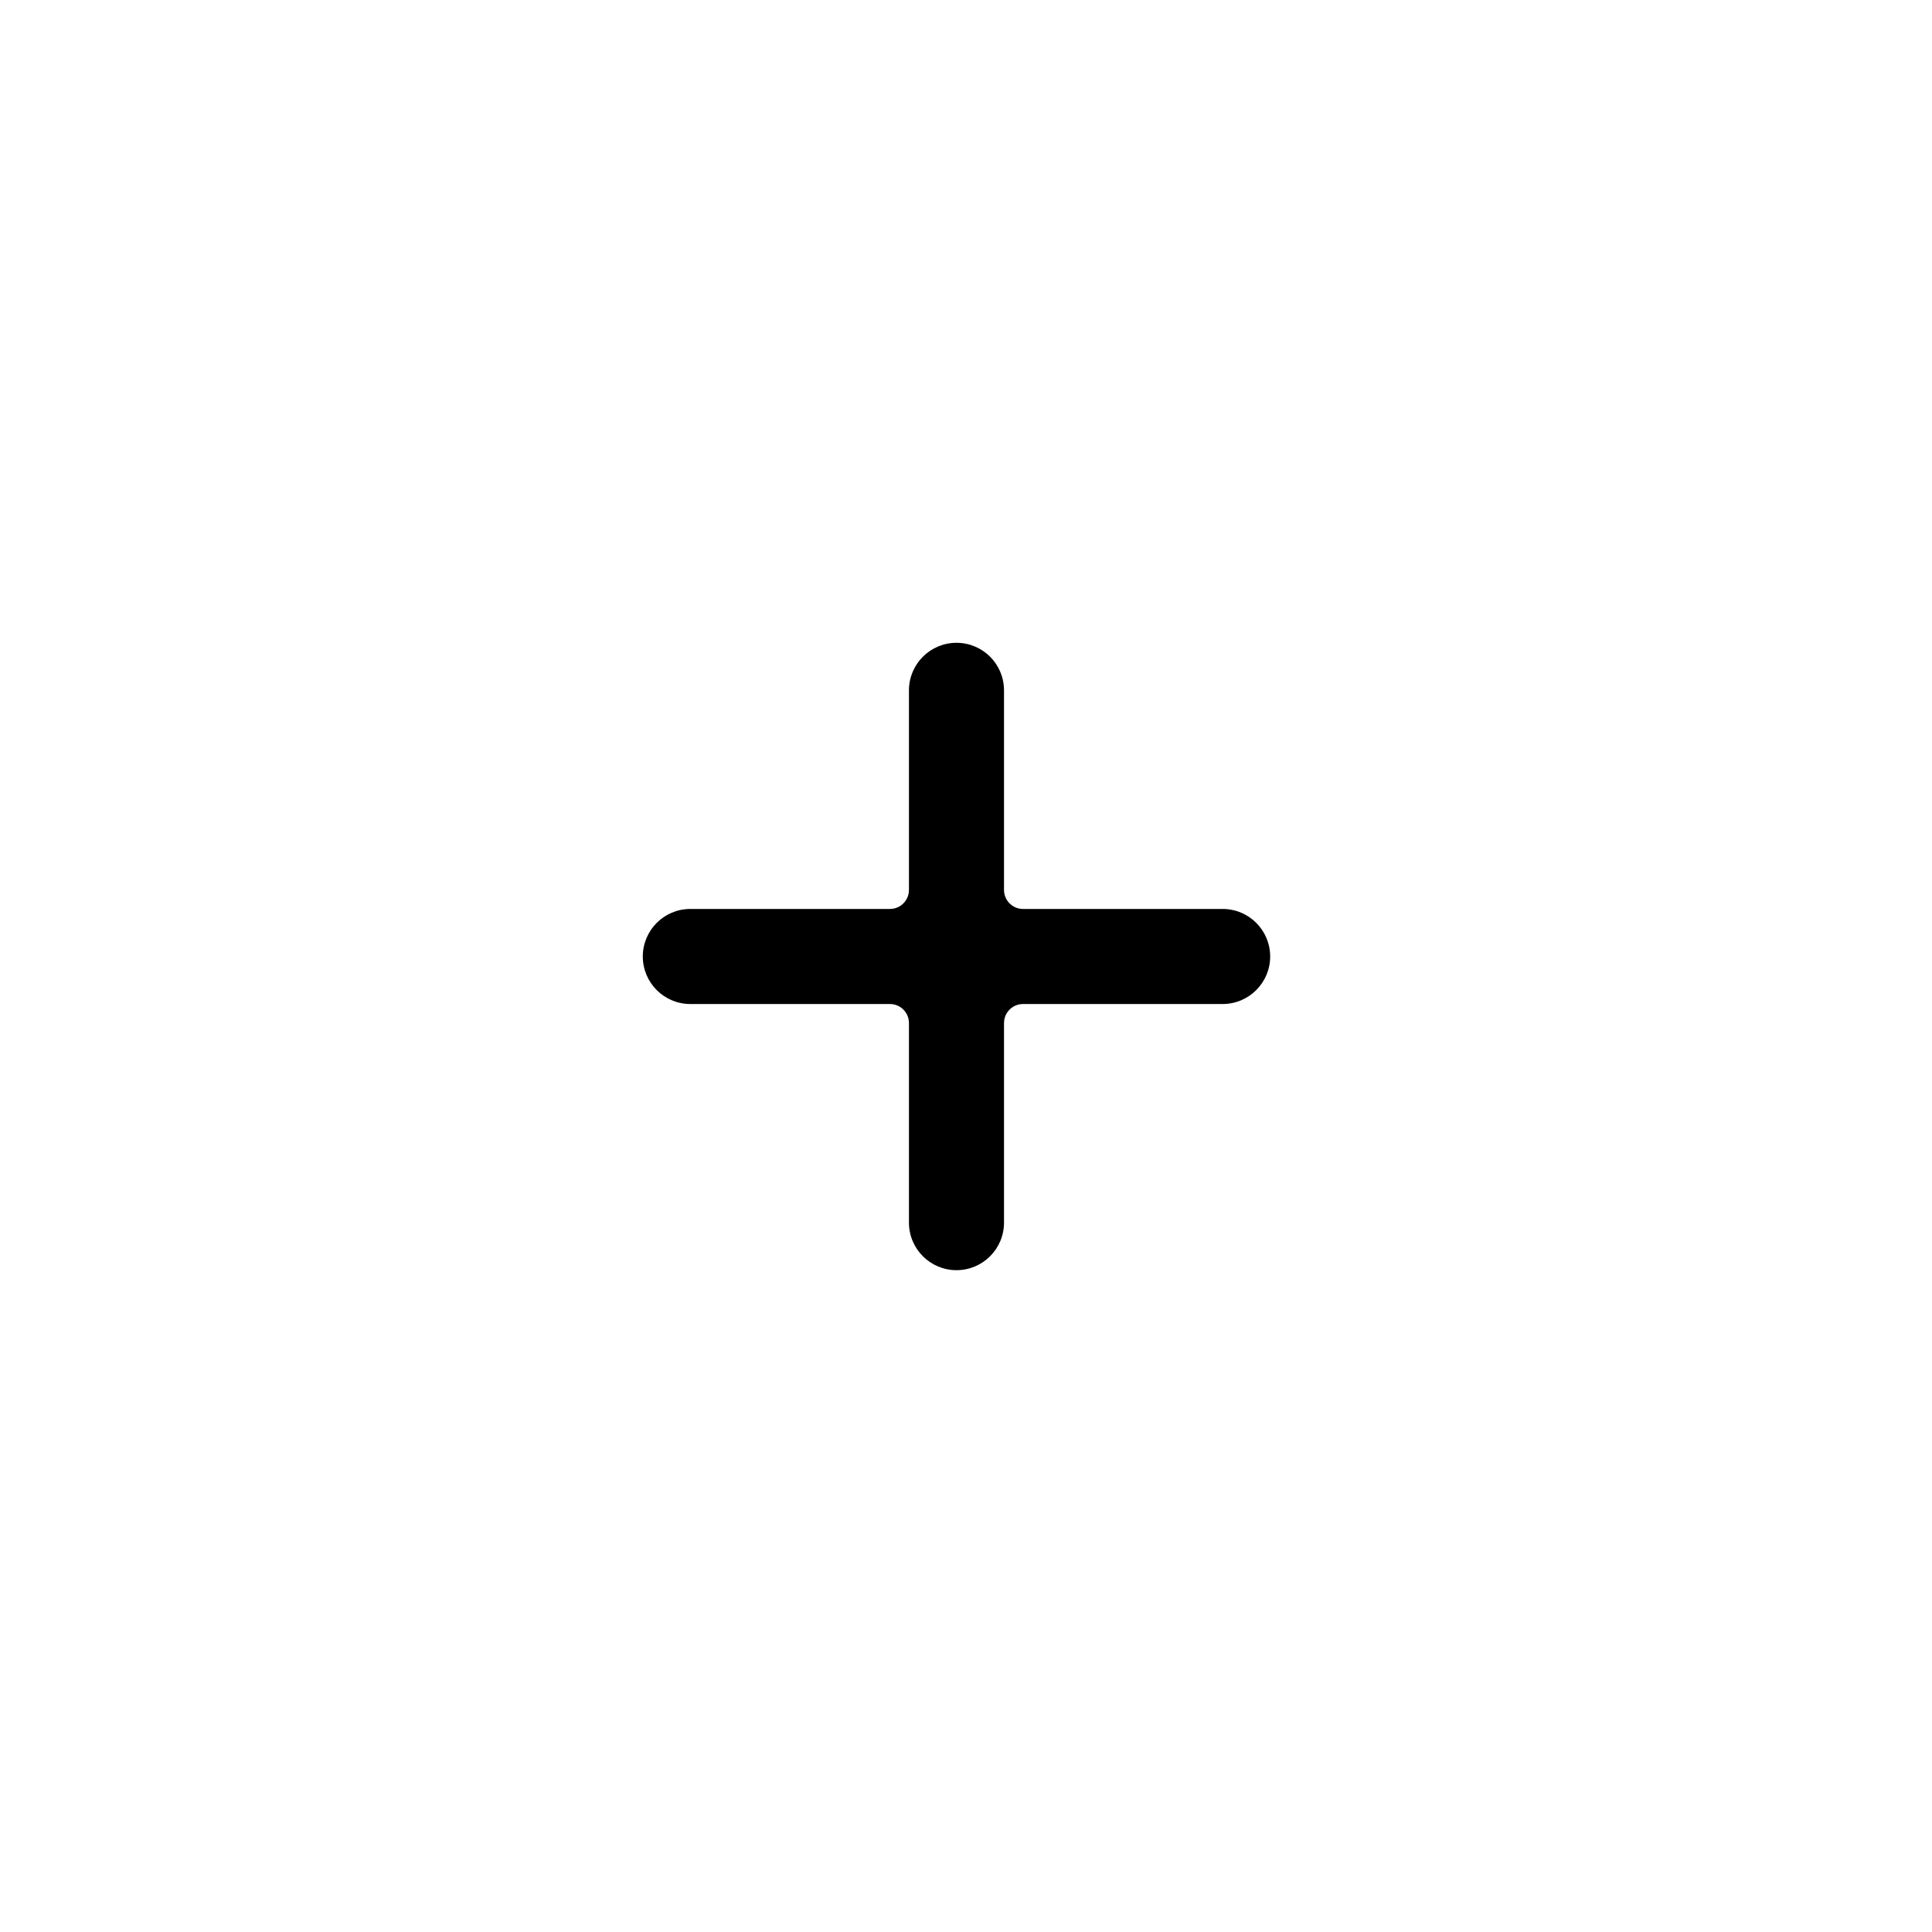 <?xml version="1.0" encoding="UTF-8"?>
<!-- Uploaded to: SVG Repo, www.svgrepo.com, Generator: SVG Repo Mixer Tools -->
<svg fill="#000000" width="800px" height="800px" version="1.1" viewBox="144 144 512 512" xmlns="http://www.w3.org/2000/svg">
 <path d="m314.35 397.48c0 6.957 5.637 12.594 12.594 12.594h52.902c2.781 0 5.035 2.258 5.035 5.039v52.898c0 6.957 5.641 12.598 12.598 12.598s12.594-5.641 12.594-12.598v-52.898c0-2.781 2.258-5.039 5.039-5.039h52.898c6.957 0 12.598-5.637 12.598-12.594s-5.641-12.598-12.598-12.598h-52.898c-2.781 0-5.039-2.254-5.039-5.035v-52.902c0-6.957-5.637-12.594-12.594-12.594s-12.598 5.637-12.598 12.594v52.902c0 2.781-2.254 5.035-5.035 5.035h-52.902c-6.957 0-12.594 5.641-12.594 12.598z" fill-rule="evenodd"/>
</svg>